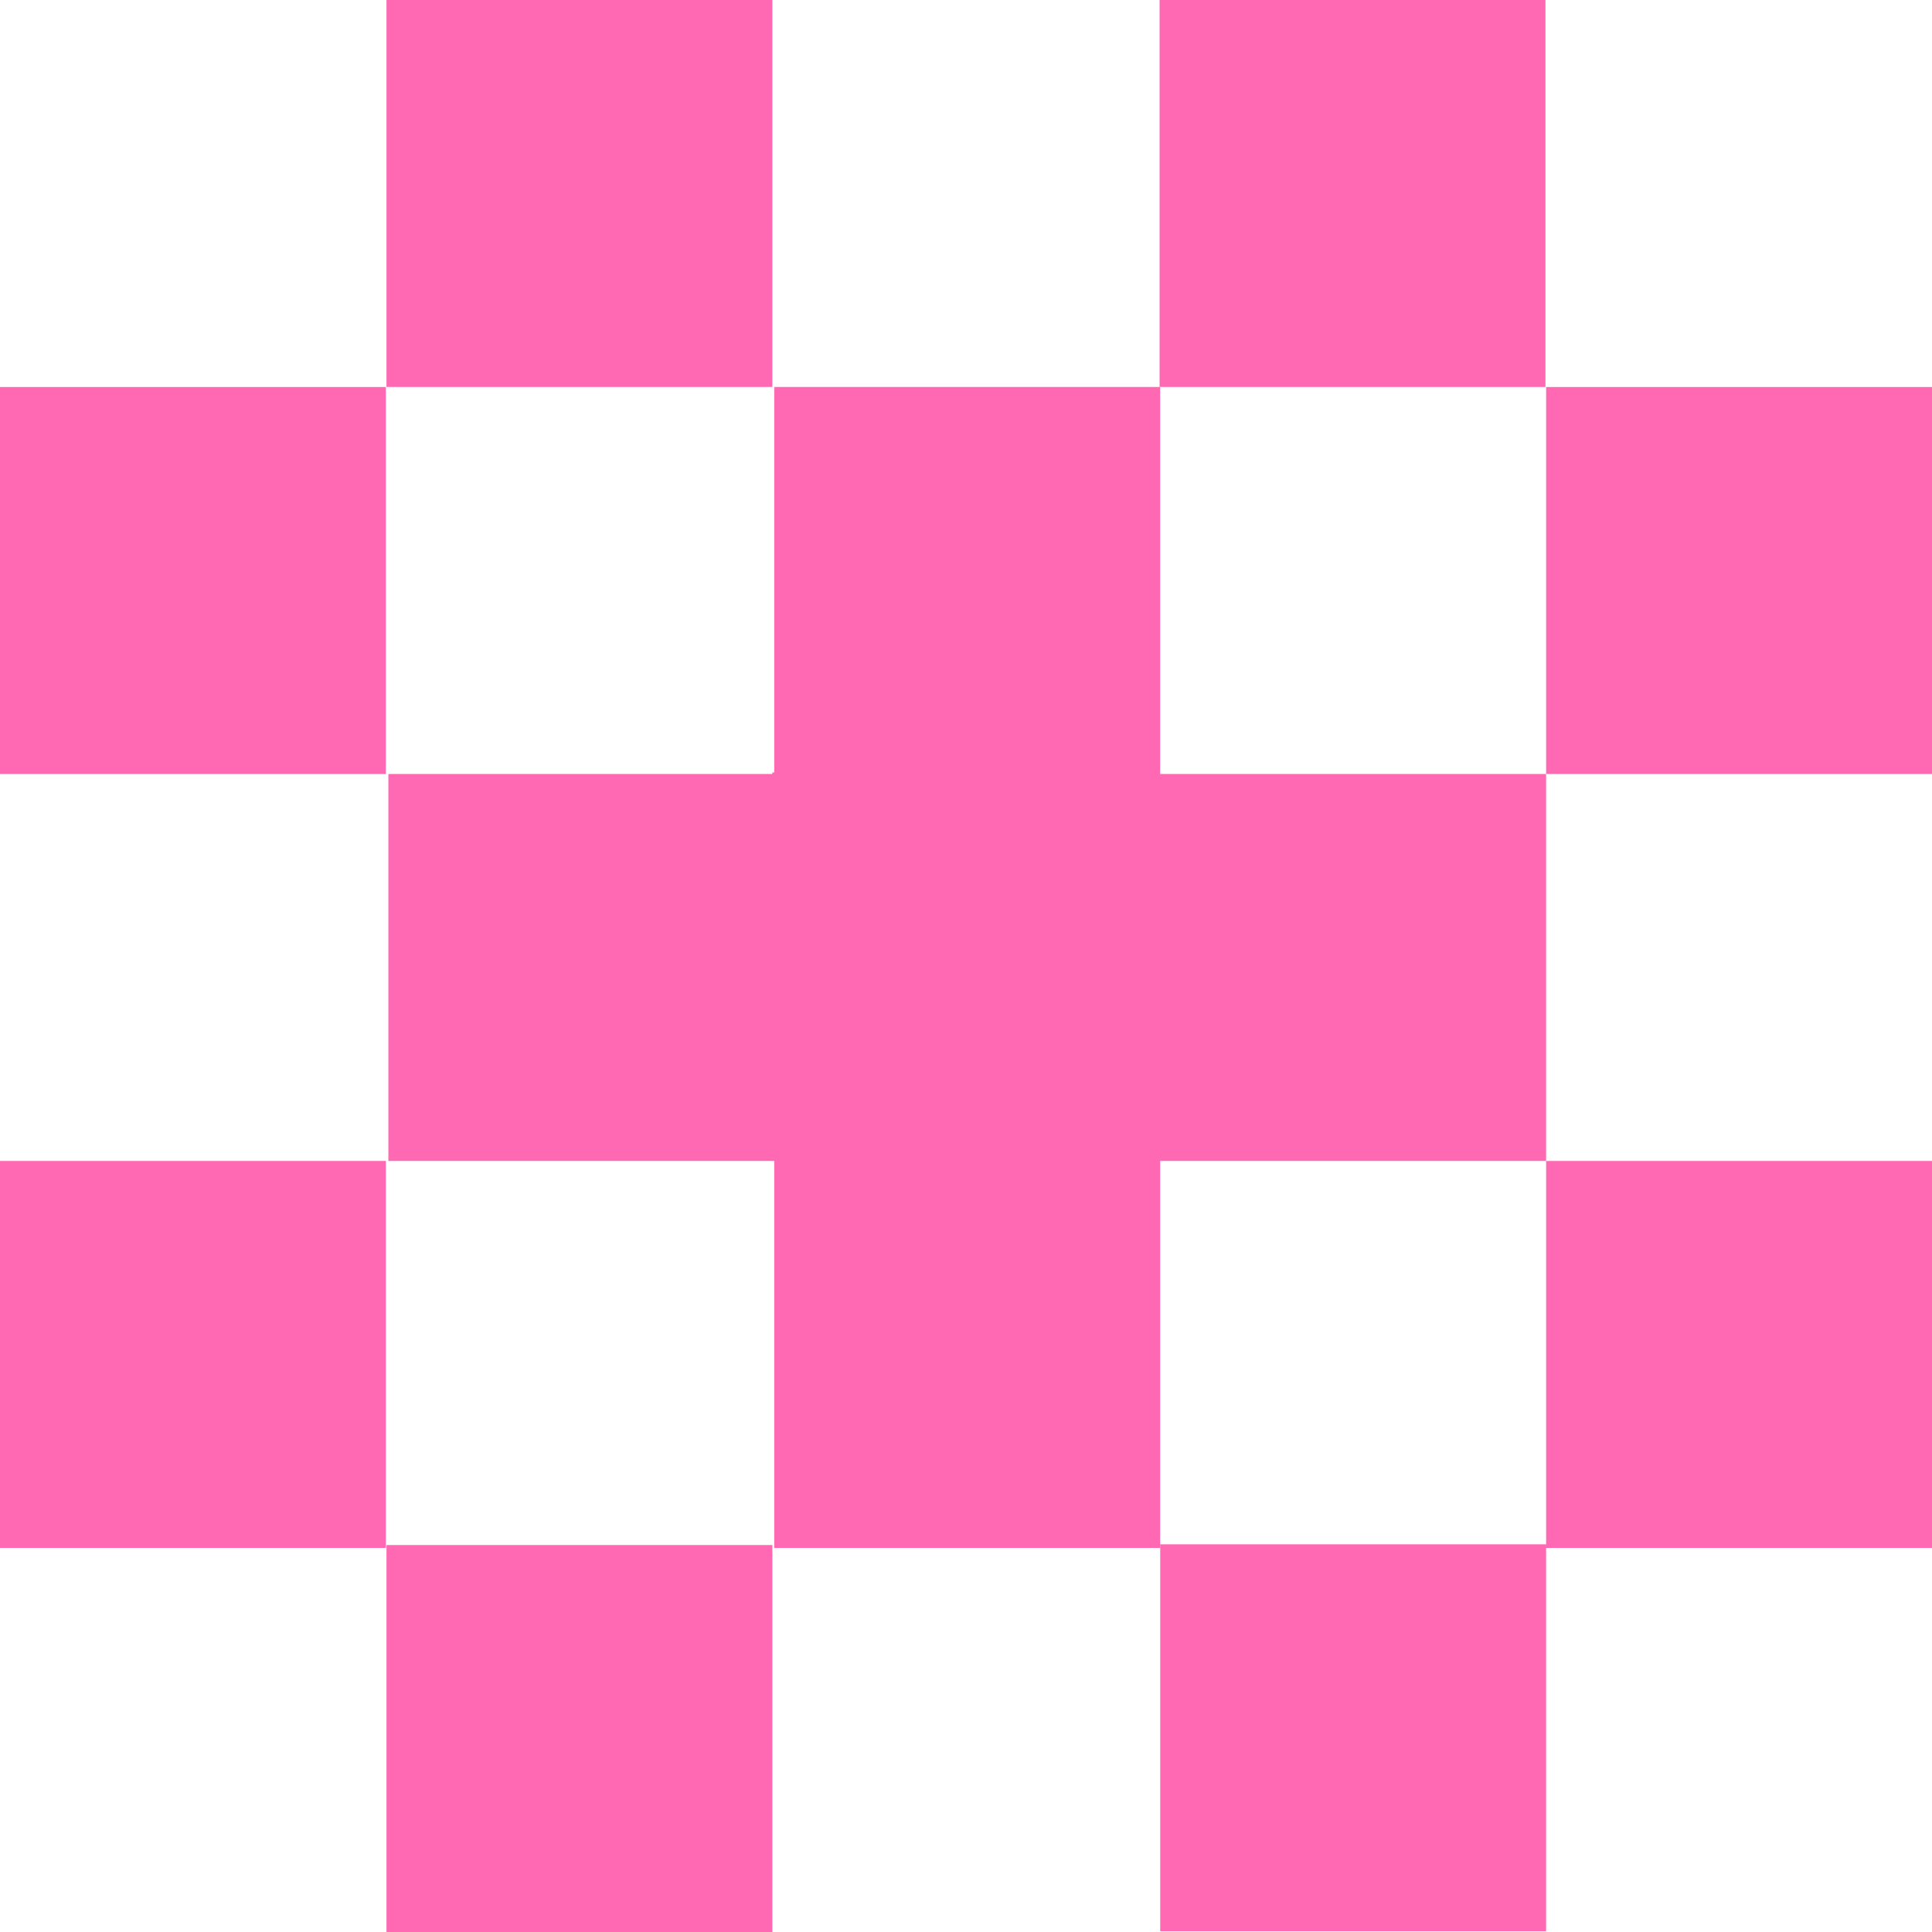 <svg xmlns="http://www.w3.org/2000/svg" width="44" height="44" fill="none"><path fill="#FF69B4" d="M26.377 26.405h-8.788v-8.813h8.788zM8.788 35.253H0V26.44h8.788zM35.197 8.813h-8.788V0h8.788zM17.59 44H8.802v-8.813h8.788zM44 17.627h-8.788V8.814H44zM8.788 17.627H0V8.814h8.788zM17.59 8.813H8.802V0h8.788zM35.211 43.984h-8.788v-8.813h8.788zM44 35.253h-8.788V26.44H44z"/><path fill="#FF69B4" d="M26.422 8.813v26.44h-8.789V8.813z"/><path fill="#FF69B4" d="M35.211 17.627v8.813H8.845v-8.813z"/></svg>